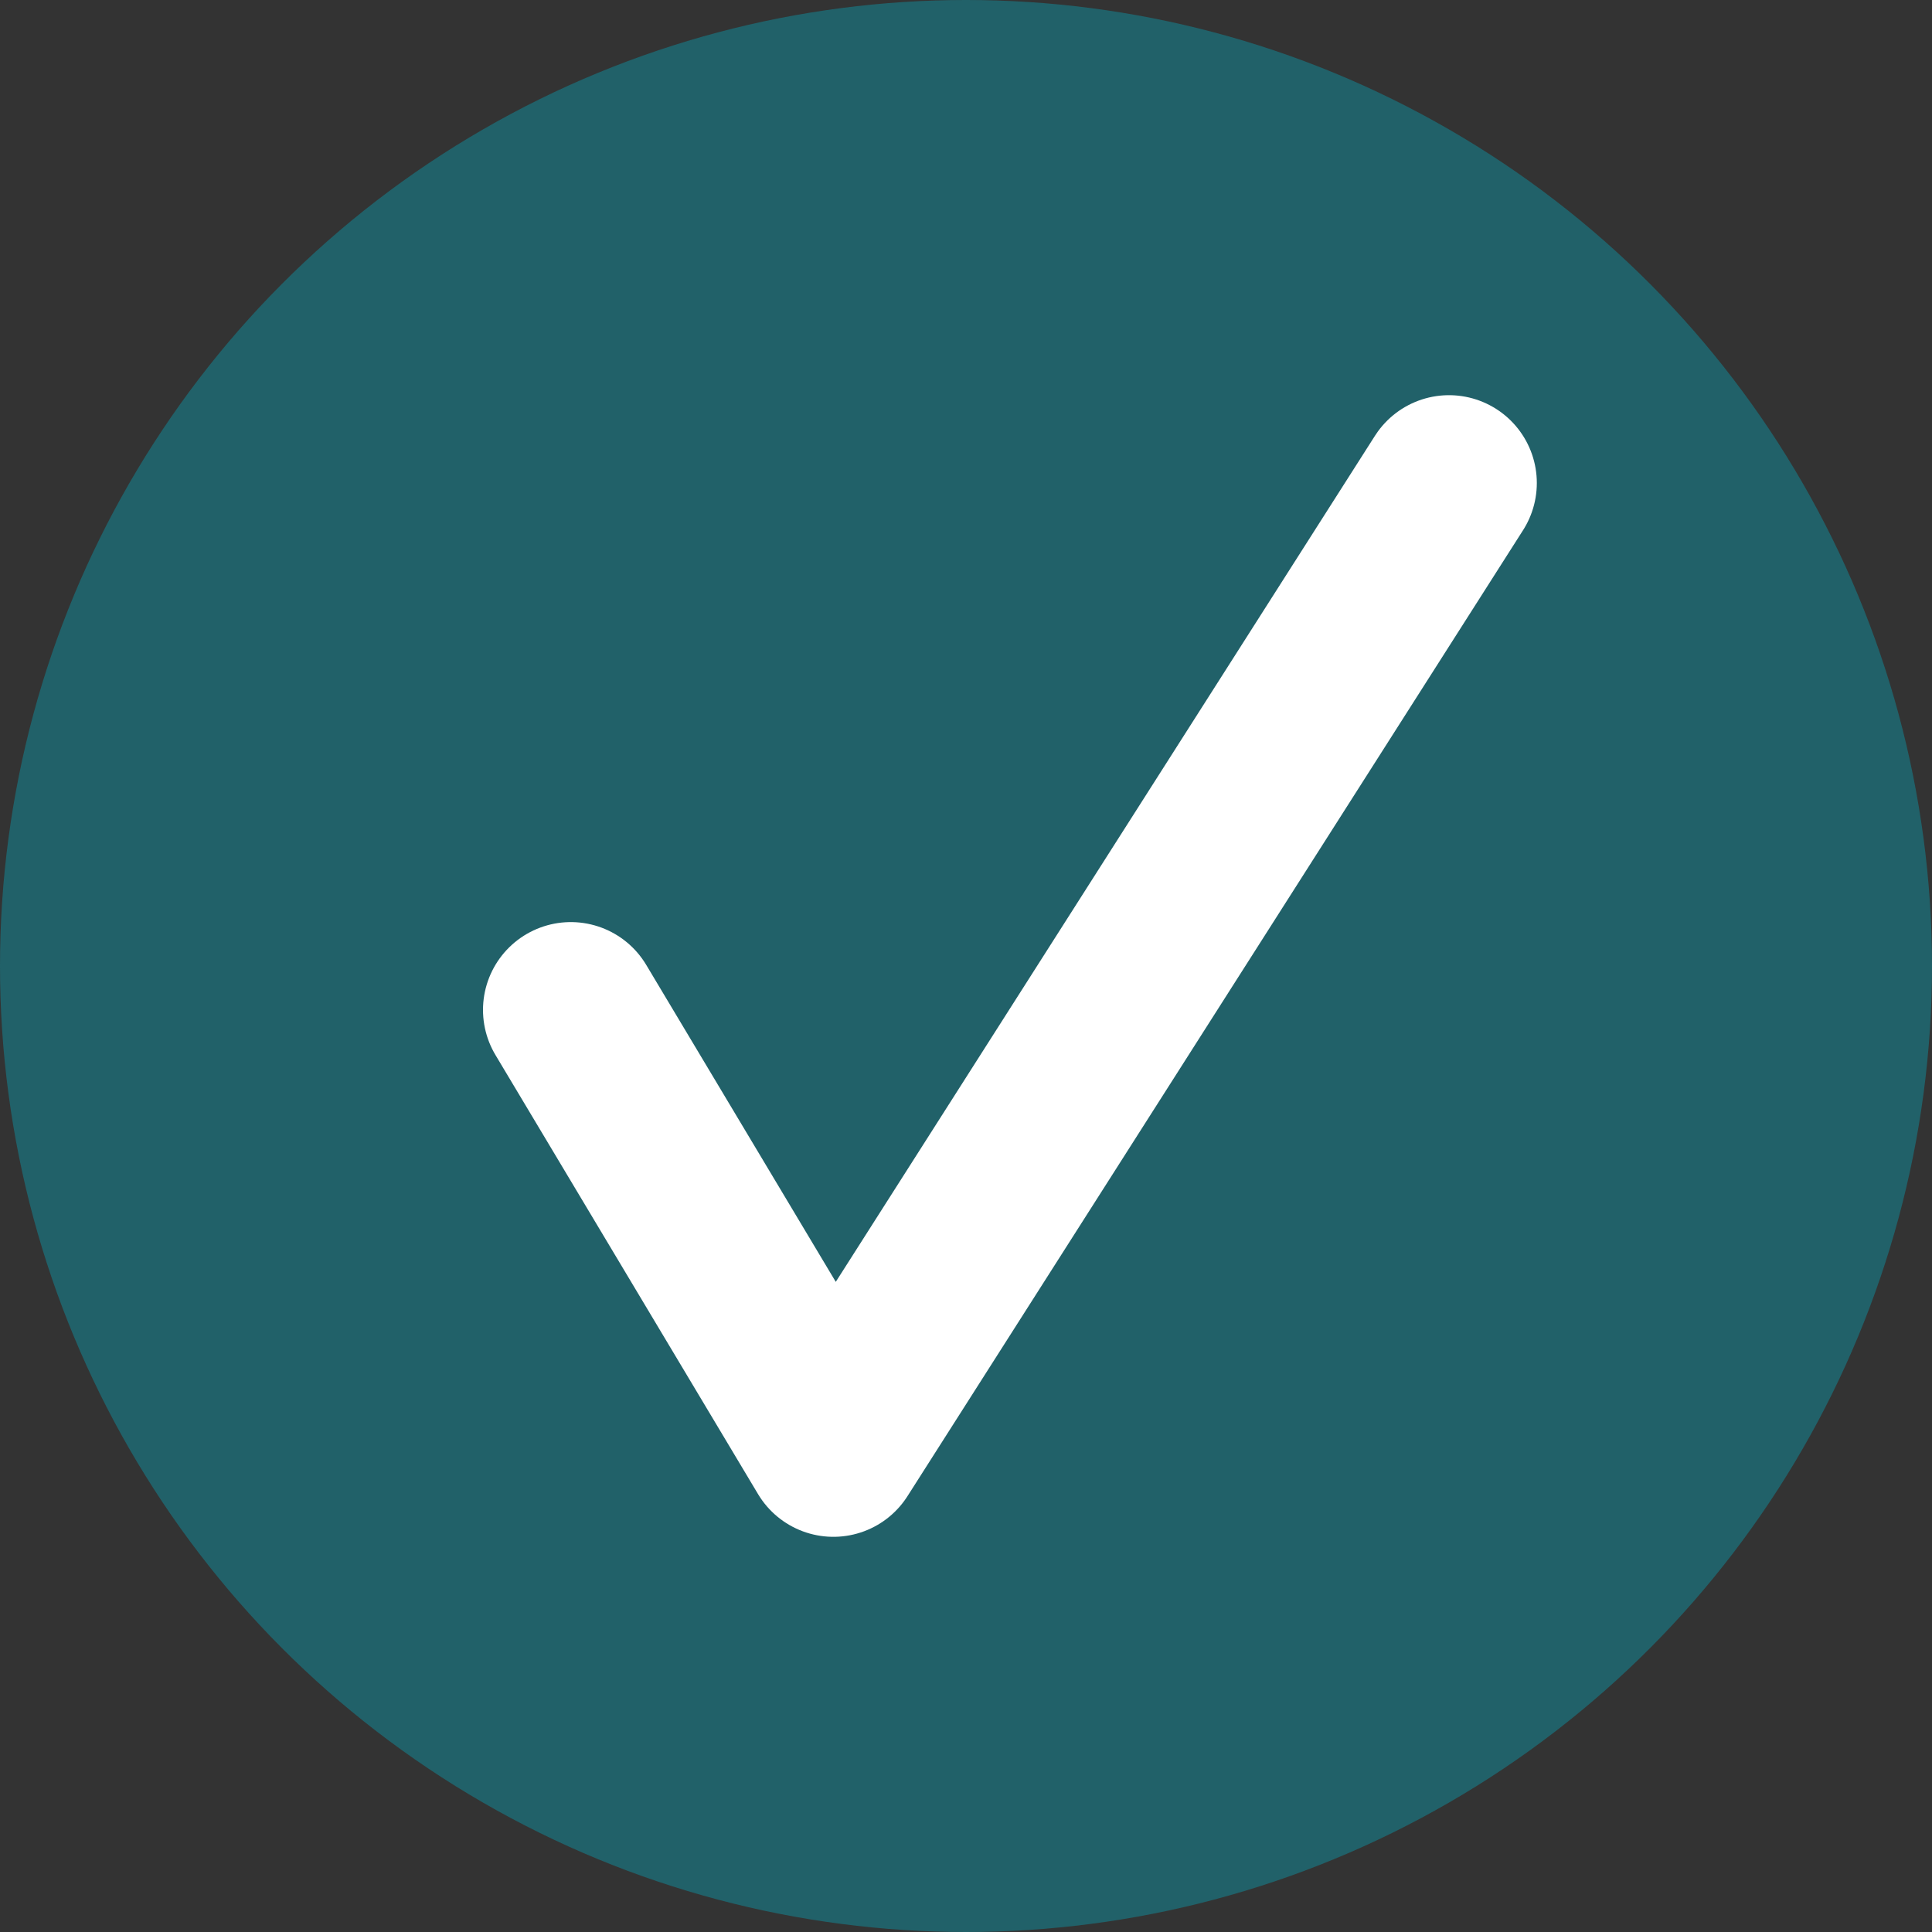 <svg xmlns="http://www.w3.org/2000/svg" width="22" height="22" viewBox="0 0 22 22">
  <rect x="0" y="0" width="22" height="22" fill="#333333" stroke="none"/>
  <g id="check" transform="translate(-299 -2565)">
    <circle id="Ellipse_1" data-name="Ellipse 1" cx="11" cy="11" r="11" transform="translate(299 2565)" fill="#216169"/>
    <path id="down" d="M9-12,1.99-1ZM-1-6,1.99-1Z" transform="translate(306.5 2582.5)" fill="none" stroke="#fff" stroke-linecap="round" stroke-linejoin="round" stroke-width="2"/>
  </g>
</svg>
